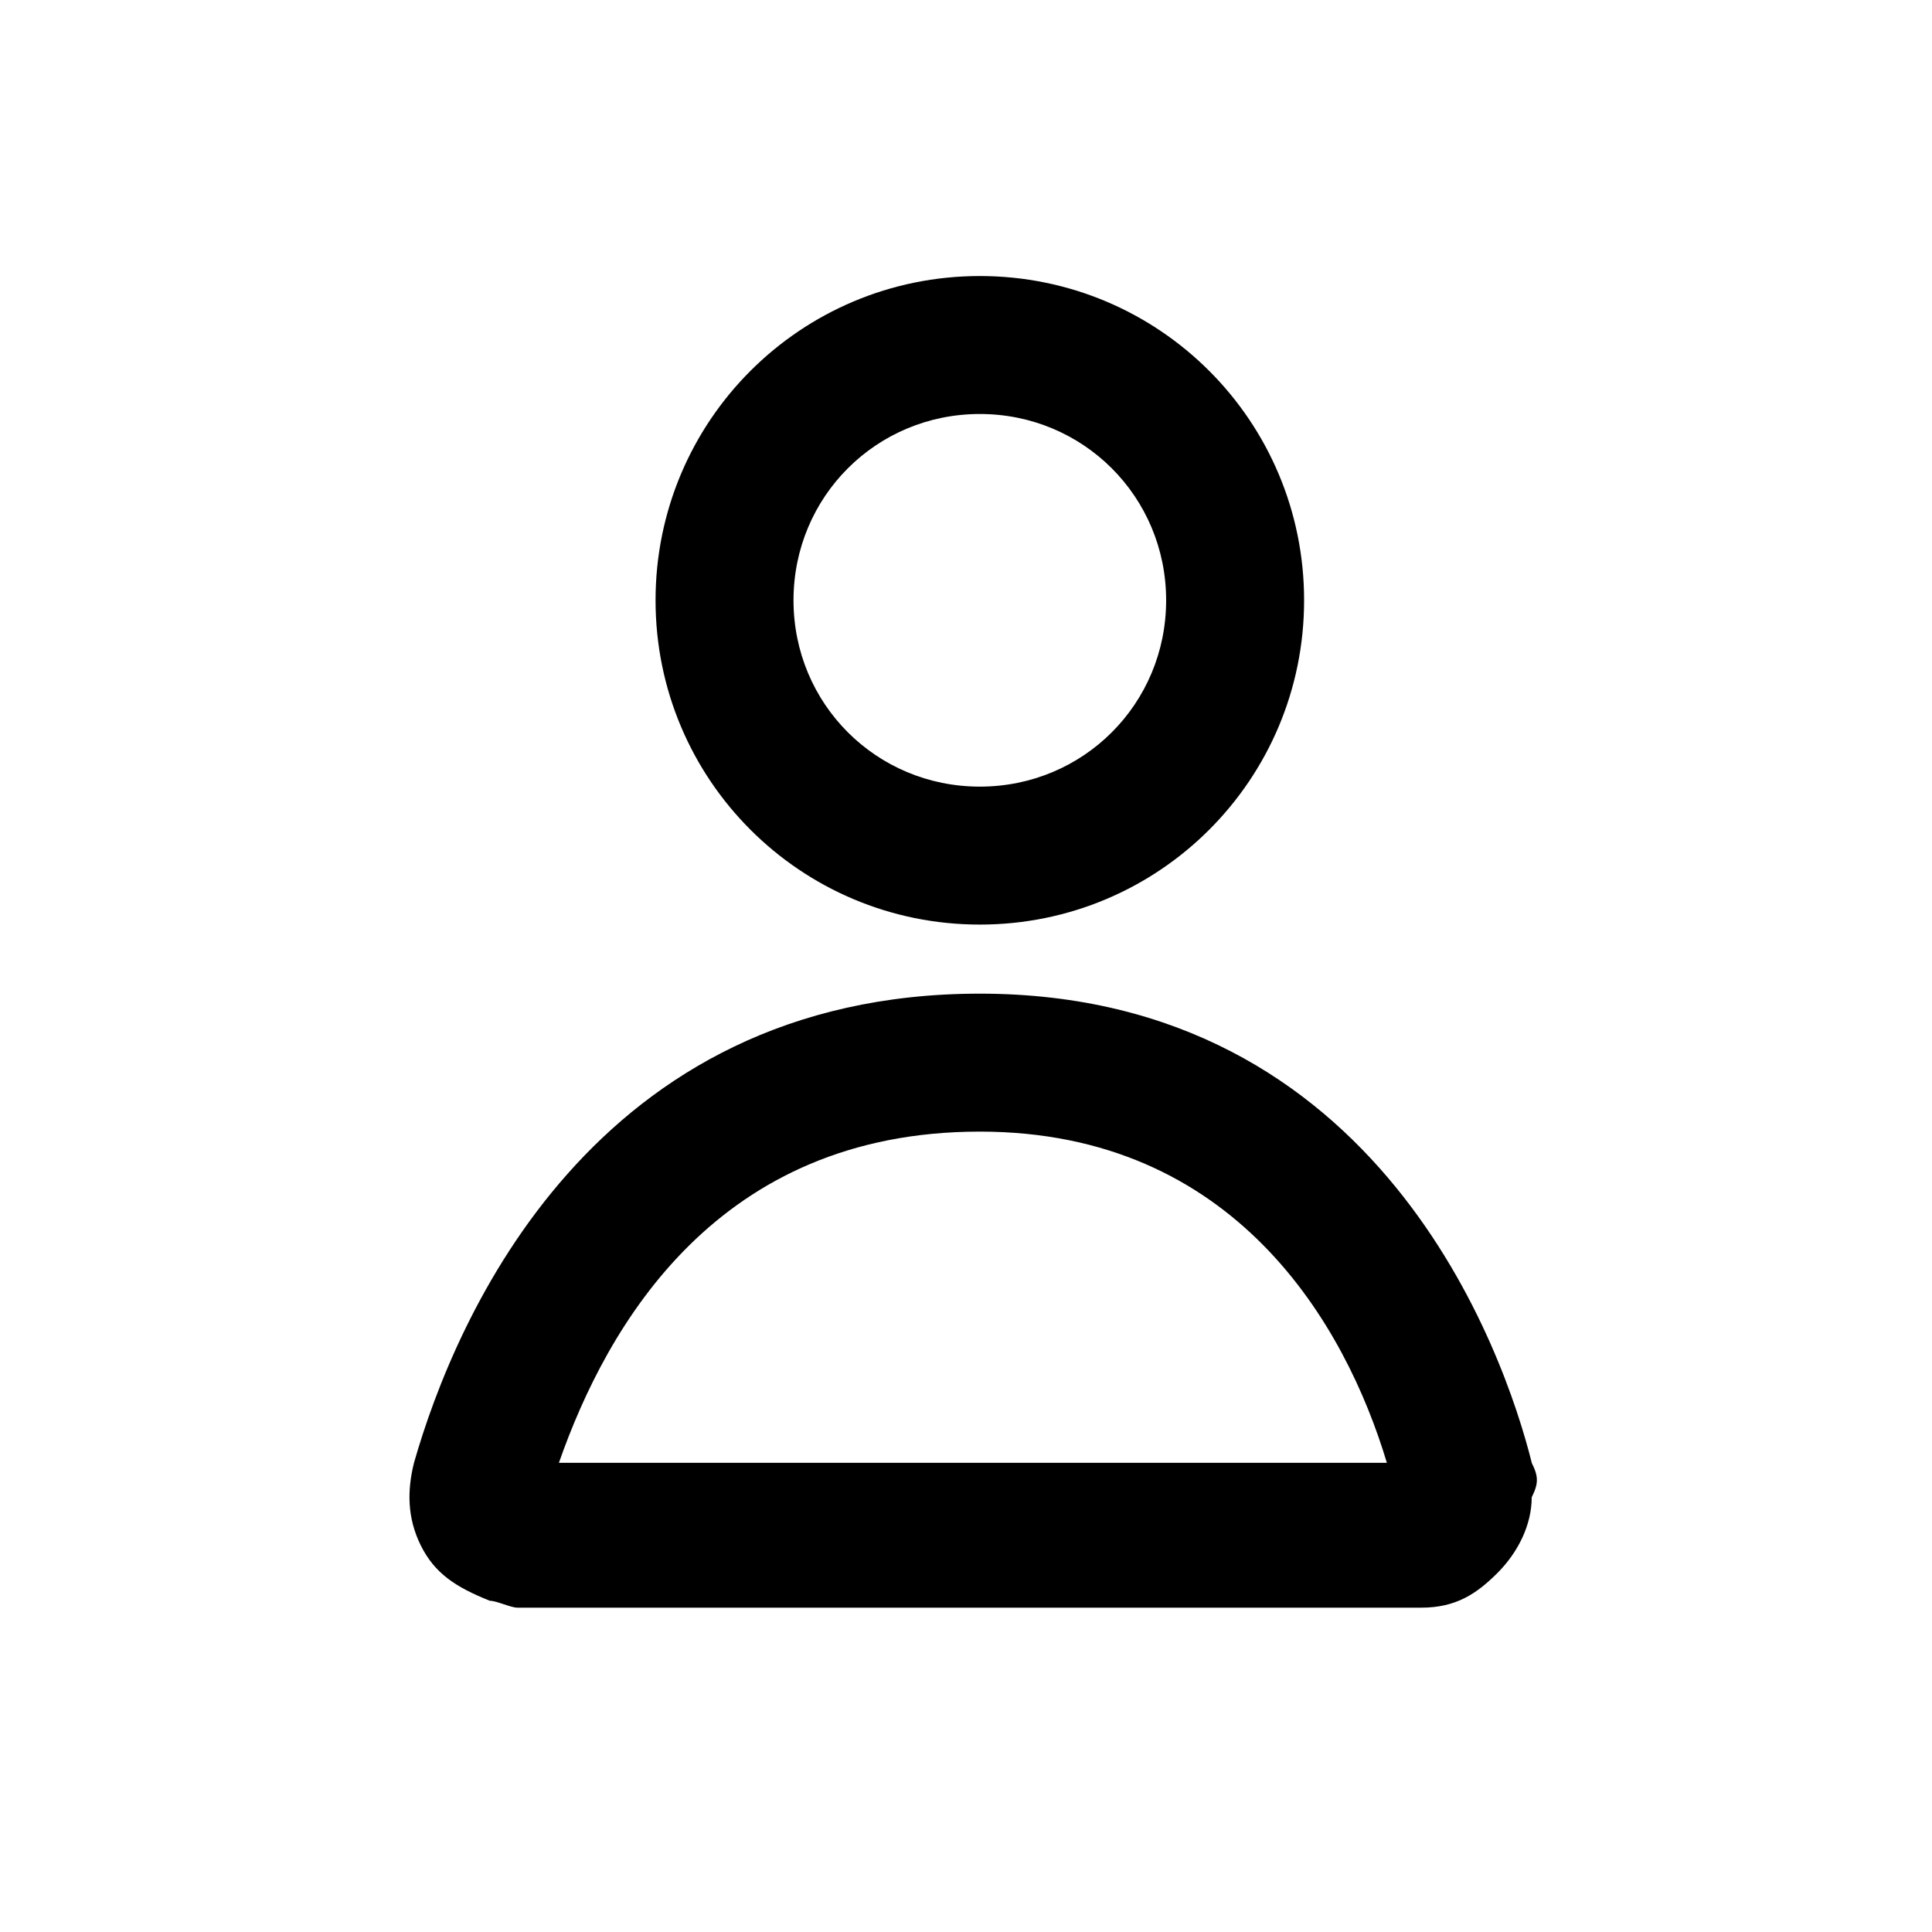 <!-- Generated by IcoMoon.io -->
<svg version="1.1" xmlns="http://www.w3.org/2000/svg" width="32" height="32" viewBox="0 0 32 32">
<title>profile-mobile</title>
<path d="M25.371 24.229c-0.457-1.829-2.514-7.771-9.143-7.771-6.4 0-8.686 5.371-9.371 7.771-0.114 0.457-0.114 0.914 0.114 1.371s0.571 0.686 1.143 0.914c0.114 0 0.343 0.114 0.457 0.114h14.971c0.571 0 0.914-0.229 1.257-0.571s0.571-0.8 0.571-1.257c0.114-0.229 0.114-0.343 0-0.571zM9.257 24.229c0.8-2.286 2.629-5.486 6.971-5.486 4.229 0 6.057 3.2 6.743 5.486zM16.229 15.314c2.971 0 5.371-2.4 5.371-5.371s-2.4-5.371-5.371-5.371-5.371 2.4-5.371 5.371 2.4 5.371 5.371 5.371zM16.229 6.857c1.714 0 3.086 1.371 3.086 3.086s-1.371 3.086-3.086 3.086-3.086-1.371-3.086-3.086 1.371-3.086 3.086-3.086z"></path>
</svg>
